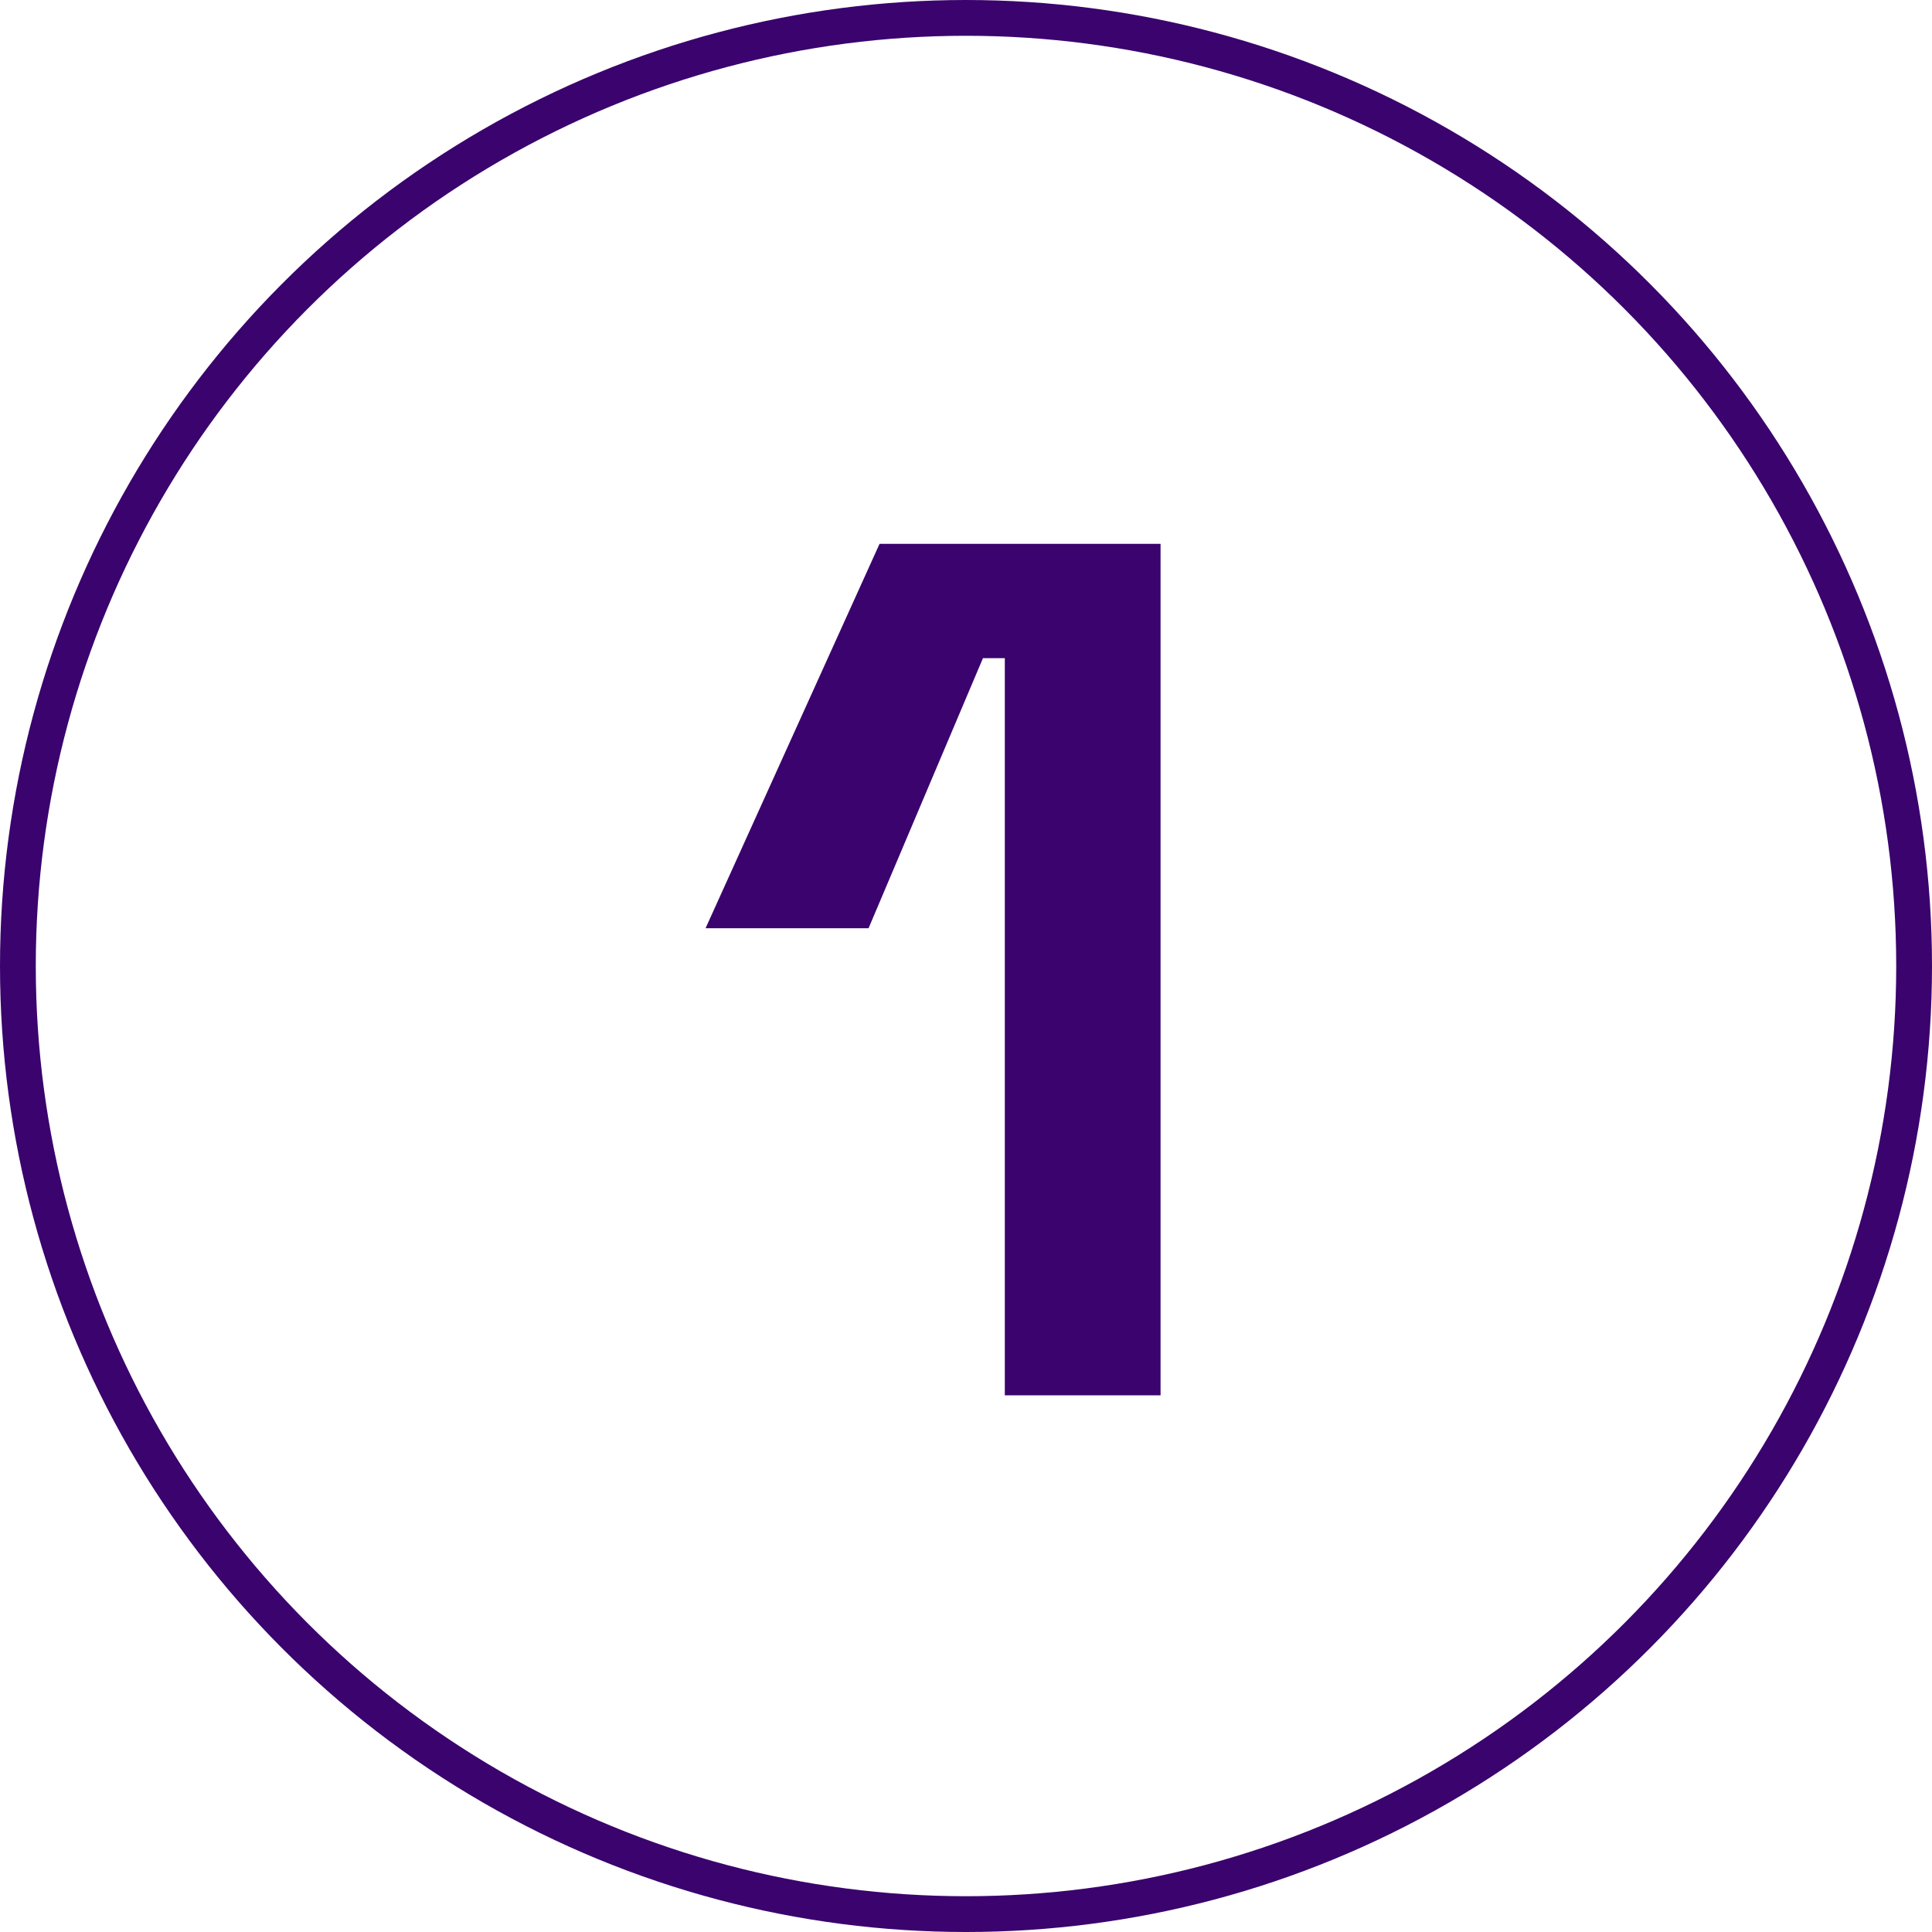<svg width="54" height="54" viewBox="0 0 54 54" fill="none" xmlns="http://www.w3.org/2000/svg">
<circle cx="27" cy="27" r="26.5" stroke="#3A036D"/>
<path d="M28.085 39V18.396H27.474L24.277 25.944H19.721L24.584 15.2H32.438V39H28.085Z" fill="#3A036D"/>
</svg>
